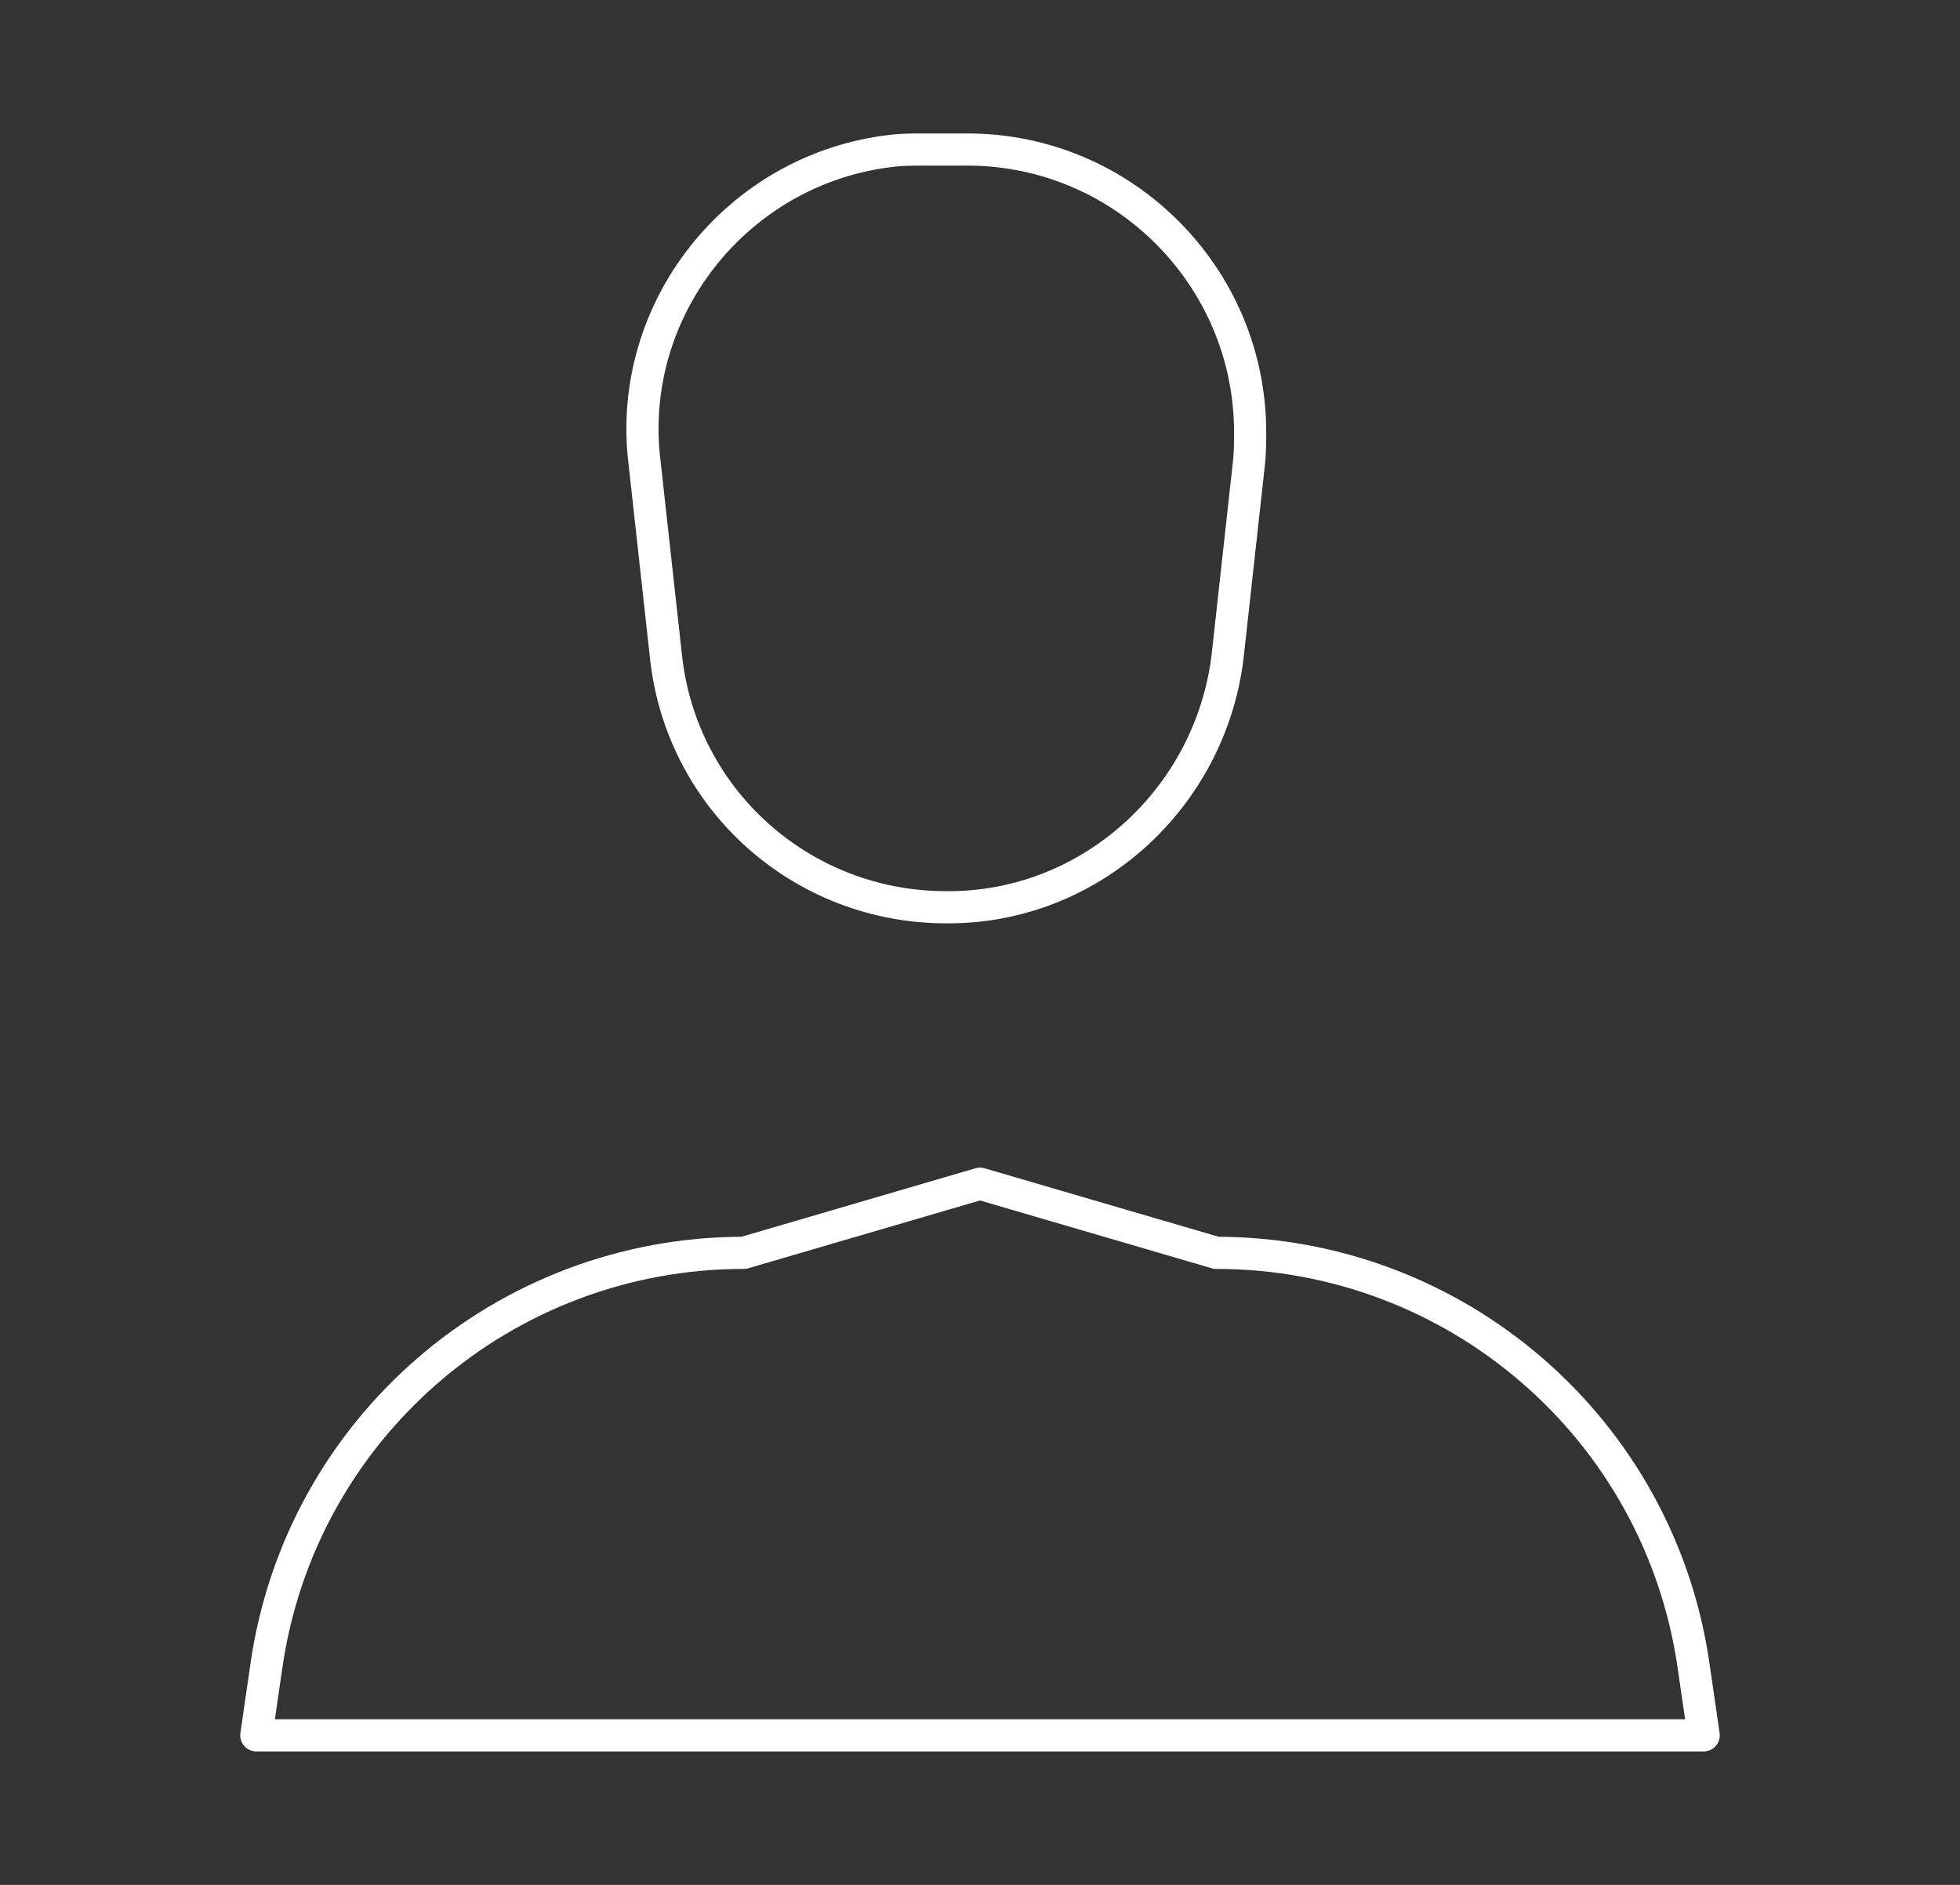 <?xml version="1.0" encoding="utf-8"?>
<!-- Generator: Adobe Illustrator 23.1.0, SVG Export Plug-In . SVG Version: 6.00 Build 0)  -->
<svg version="1.1" id="Layer_1" xmlns="http://www.w3.org/2000/svg" xmlns:xlink="http://www.w3.org/1999/xlink" x="0px" y="0px"
	 viewBox="0 0 156 150" style="enable-background:new 0 0 156 150;" xml:space="preserve">
<rect x="0" y="0" width="156" height="150" fill="#333333" stroke="none"/>
<style type="text/css">
	.st0{fill:none;stroke:#FFFFFF;stroke-width:2.56;stroke-linecap:round;stroke-linejoin:round;}
</style>
<g>
	<path class="st0" d="M135.6,138.1H20.4l0.8-5.5c2.7-18.9,18.9-32.9,38-32.9L78,94.2l18.8,5.5c19.1,0,35.3,14,38,32.9L135.6,138.1z
		 M75.3,72.2c-11.5,0-21.1-8.6-22.3-20l-1.7-15.4C49.8,24.6,58.7,13.4,71,12c0.8-0.1,1.7-0.1,2.5-0.1H77c12.4,0,22.5,10.1,22.5,22.5
		c0,0.8,0,1.6-0.1,2.5l-1.7,15.4C96.3,63.6,86.7,72.3,75.3,72.2z"/>
</g>
</svg>
